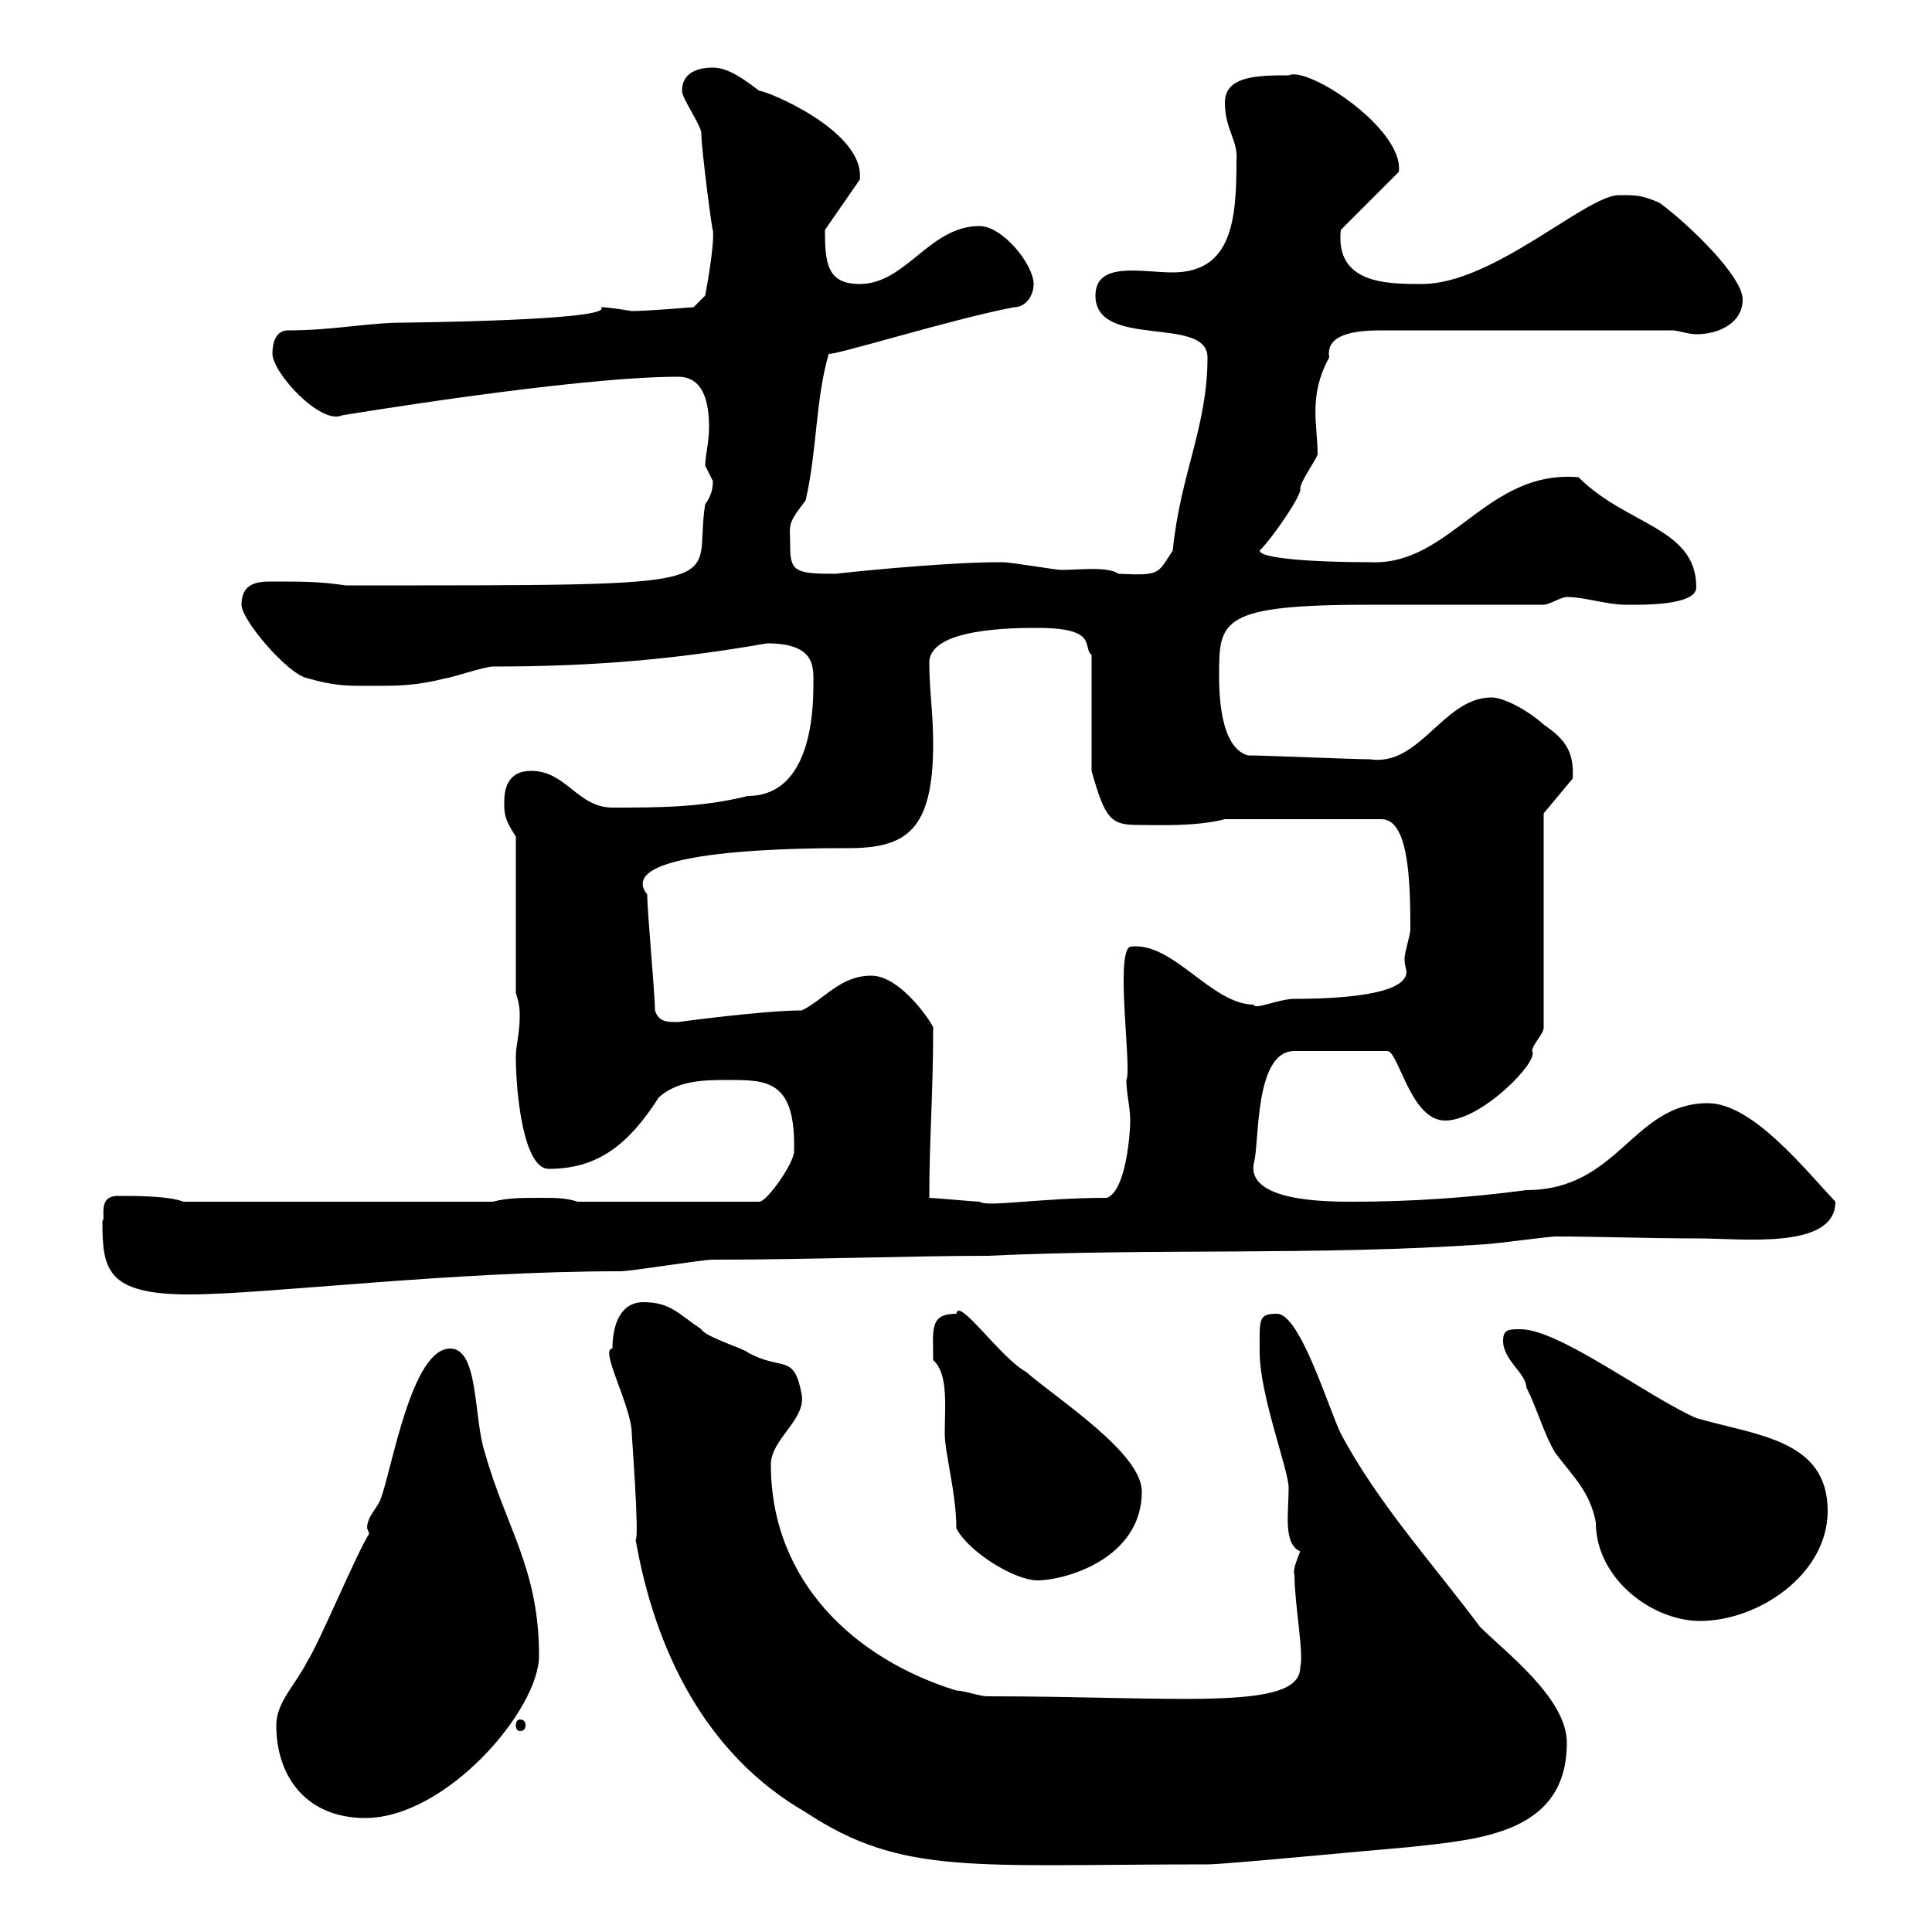 <svg xmlns="http://www.w3.org/2000/svg" xmlns:xlink="http://www.w3.org/1999/xlink" width="300" height="300"><path d="M95.10 209.40C93 209.40 98.10 218.40 98.10 222.60C98.10 222.90 99.30 238.80 98.70 239.10C101.70 256.20 109.50 272.40 125.10 281.40C140.10 291.30 150.90 289.50 187.50 289.50C190.20 289.50 211.80 287.40 219 286.80C229.80 285.60 243.30 284.70 243.30 270.60C243.30 263.70 233.70 256.50 229.80 252.60C222.90 243.30 213.90 233.40 208.20 222.60C206.40 219 201.90 204 198.30 204C195.30 204 195.60 204.90 195.60 210C195.60 216.60 200.10 228.30 200.10 231C200.10 234.90 199.20 239.70 201.90 240.90C201.30 242.40 200.70 243.90 201 244.50C201 249 202.50 256.80 201.90 258.90C201.90 265.80 182.70 263.40 153.30 263.40C152.10 263.40 149.70 262.50 148.50 262.50C132.90 257.70 119.70 245.70 119.70 227.40C119.70 223.50 125.10 220.50 124.50 216.60C123.30 210 121.50 213 116.10 210C115.50 209.40 109.50 207.60 108.90 206.40C105.30 204 104.10 202.20 99.90 202.20C96.30 202.20 95.10 205.80 95.10 209.40ZM42.90 267.90C42.90 276 47.70 282.30 56.70 282.30C69.30 282.30 83.70 265.50 83.70 257.10C83.70 243.60 78.60 237.30 75.30 225.60C73.50 220.20 74.40 209.40 69.90 209.40C63.90 209.40 60.90 228 59.10 232.80C58.50 234.30 57 235.50 57 237.30C57 237.30 57.30 237.90 57.30 238.20C55.50 240.90 49.50 255.30 47.70 258C45.90 261.60 42.90 264.30 42.90 267.90ZM80.70 267C80.40 267 80.10 267.30 80.10 267.90C80.10 268.50 80.40 268.80 80.70 268.80C81.30 268.80 81.60 268.50 81.60 267.90C81.60 267.30 81.30 267 80.70 267ZM233.40 208.20C233.40 211.20 237 213.30 237 215.40C238.80 219 239.70 222.60 241.50 225.60C244.20 229.20 246.90 231.60 247.80 236.40C247.80 245.10 256.50 251.70 264 251.70C273 251.70 283.80 244.50 283.80 234.60C283.80 223.50 272.70 222.90 263.40 220.20C255.90 216.90 242.10 206.40 236.10 206.40C234.30 206.40 233.40 206.40 233.40 208.20ZM148.50 237.30C150.30 240.90 157.50 245.40 161.10 245.40C165.30 245.40 177.30 242.10 177.30 231.60C177.30 225.60 164.10 217.20 159.30 213C155.40 210.90 148.80 201.30 148.50 204C144.30 204 144.90 206.40 144.90 211.20C147.30 213.30 146.70 218.40 146.70 222.60C146.70 225.60 148.50 231.90 148.50 237.30ZM15.90 189.60C15.90 197.10 16.50 201 29.40 201C41.10 201 69.90 197.40 96.30 197.40C98.10 197.40 108.90 195.60 110.70 195.60C125.70 195.60 141.60 195 153.30 195C179.10 193.80 204.60 195 230.70 193.20C231.60 193.20 240.60 192 241.50 192C248.10 192 255.90 192.30 263.70 192.30C270.60 192.30 285 194.10 285 186.60C280.20 181.50 272.10 171.30 265.20 171.30C253.50 171.30 251.40 184.80 237 184.80C228 186 219 186.60 210 186.60C206.10 186.60 193.50 186.60 194.70 180.60C195.60 177.60 194.70 163.20 201 163.20L215.40 163.20C217.20 163.20 219 174 224.40 174C230.10 174 239.10 164.70 237.90 163.20C237.90 162.30 239.70 160.50 239.70 159.60L239.70 126.30L244.20 120.90C244.50 116.40 242.70 114.60 239.70 112.50C237 110.10 233.40 108.30 231.60 108.30C224.10 108.30 220.50 119.10 212.70 117.90C210 117.90 196.50 117.30 193.80 117.30C189.30 116.10 189.30 107.10 189.30 104.70C189.30 96.30 189.60 93.90 212.70 93.90L239.70 93.90C240.60 93.90 242.40 92.70 243.30 92.70C246 92.70 249.60 93.90 252.30 93.90C254.10 93.90 263.40 94.20 263.40 91.20C263.40 81.90 252.60 81.60 245.10 74.10C230.70 72.90 225.30 87.90 212.70 87.30C203.70 87.30 195.60 86.70 195.60 85.50C197.70 83.40 202.20 76.80 201.90 75.90C201.90 74.70 204.60 71.10 204.60 70.50C204.60 66 203.10 61.50 206.40 55.50C205.80 51.90 210.30 51.30 214.50 51.30L259.80 51.30C260.40 51.30 262.20 51.90 263.40 51.90C267 51.90 270.60 50.10 270.60 46.50C270.60 42.90 262.20 34.80 257.70 31.50C255 30.30 254.10 30.30 251.40 30.30C246.30 30.30 231.90 44.10 220.80 44.10C215.40 44.10 207.30 44.10 208.20 35.70L217.20 26.70C218.10 20.10 203.10 10.20 200.10 11.70C195.60 11.70 190.20 11.70 190.20 15.90C190.20 20.10 192.30 21.90 192 24.90C192 33.90 191.40 42.30 182.10 42.30C177.30 42.30 170.10 40.50 170.10 45.90C170.10 54.30 187.50 48.90 187.50 55.50C187.50 66.30 183.30 73.50 182.10 85.50C179.70 89.10 180.30 89.40 173.70 89.10C171.90 87.90 167.70 88.50 164.70 88.50C164.10 88.50 156.90 87.30 155.70 87.30C155.10 87.30 155.10 87.30 155.10 87.30C146.10 87.30 129.30 89.10 129.90 89.10C123.60 89.10 122.70 88.80 122.70 84.90C122.70 81.30 122.10 81.60 125.10 77.70C126.90 69.90 126.60 62.10 128.70 54.90C128.70 55.50 147.90 49.50 157.50 47.70C159.30 47.70 160.50 45.90 160.50 44.10C160.50 41.10 155.70 35.10 152.10 35.10C144.30 35.10 140.70 44.10 133.50 44.10C128.40 44.10 128.10 40.80 128.10 35.70L133.50 27.90C134.40 20.40 119.10 14.10 117.90 14.10C115.50 12.30 113.10 10.50 110.70 10.50C107.70 10.50 105.90 11.70 105.90 14.10C105.90 15.30 108.90 19.50 108.90 20.70C108.90 23.10 110.70 36.90 110.70 35.70C111 38.10 109.50 45.90 109.50 45.90L107.70 47.70C107.70 47.70 100.50 48.30 98.10 48.30C96.30 48 94.20 47.70 93.30 47.70C95.70 49.80 62.10 50.10 62.70 50.10C57 50.10 51.90 51.30 44.70 51.30C42.90 51.30 42.30 53.10 42.30 54.90C42.30 57.90 49.80 66 53.10 64.50C53.10 64.50 89.10 58.50 105.30 58.50C109.20 58.50 110.10 62.40 110.10 66.30C110.10 68.70 109.50 70.80 109.50 72.30C109.50 72.30 110.70 74.70 110.70 74.70C110.70 75.90 110.40 77.10 109.50 78.30C107.40 91.20 117.30 90.90 53.70 90.90C49.50 90.30 47.40 90.30 42 90.30C39.90 90.30 37.50 90.60 37.50 93.90C37.50 96.30 44.70 104.70 47.70 105.30C51.90 106.50 53.70 106.50 57.30 106.50C62.10 106.50 64.50 106.50 69.30 105.30C69.90 105.30 75.30 103.50 76.50 103.50C92.70 103.50 105.30 102.30 119.10 99.90C126.90 99.90 126.30 103.80 126.30 106.50C126.30 114 124.50 123.60 116.10 123.60C108.90 125.40 102.30 125.40 95.10 125.40C89.70 125.40 87.90 119.70 82.50 119.70C80.10 119.70 78.30 120.90 78.30 124.50C78.30 126.30 78.30 127.20 80.10 129.90L80.10 154.20C80.70 156 80.70 156.90 80.70 157.80C80.70 160.50 80.10 162.30 80.10 164.10C80.10 169.80 81.30 181.50 85.20 181.50C92.70 181.50 97.50 177.90 102.30 170.40C105.30 167.70 109.50 167.70 113.10 167.70C119.10 167.70 123.60 167.70 123.30 178.80C123.30 180.60 119.10 186.60 117.90 186.60L89.70 186.60C87.90 186 86.10 186 84.30 186C80.70 186 78.90 186 76.50 186.60L28.50 186.60C26.10 185.70 21.30 185.70 18.30 185.70C15 185.70 16.50 189.30 15.90 189.60ZM144.30 186C144.30 176.70 144.90 170.10 144.90 159.60C145.20 159.60 140.10 151.50 135.30 151.50C130.50 151.50 128.10 155.10 124.50 156.90C118.50 156.90 105.30 158.70 105.30 158.70C103.50 158.70 102.30 158.70 101.70 156.90C101.70 154.20 100.50 141.60 100.50 138.90C94.80 131.70 125.70 131.70 131.70 131.70C140.70 131.70 144.90 129 144.90 115.50C144.90 110.70 144.30 107.10 144.30 102.90C144.30 97.50 157.50 97.50 161.10 97.50C170.70 97.50 168 100.50 169.50 101.70L169.50 119.70C171.60 127.20 172.50 128.10 176.70 128.10C179.10 128.10 185.70 128.40 190.20 127.20L214.50 127.20C218.70 127.20 219 136.50 219 144.30C219 145.20 218.10 147.90 218.10 148.80C218.10 150 218.40 150.60 218.40 150.90C218.40 154.50 207.90 155.10 201 155.10C198.60 155.10 194.70 156.90 194.70 156C188.10 156 182.10 146.10 175.50 147C173.10 147.90 175.80 166.20 174.90 167.70C174.90 169.80 175.50 171.90 175.50 174C175.50 175.80 174.90 184.80 171.90 186C161.40 186 153.30 187.50 152.10 186.60C151.50 186.60 144.90 186 144.30 186Z"/></svg>